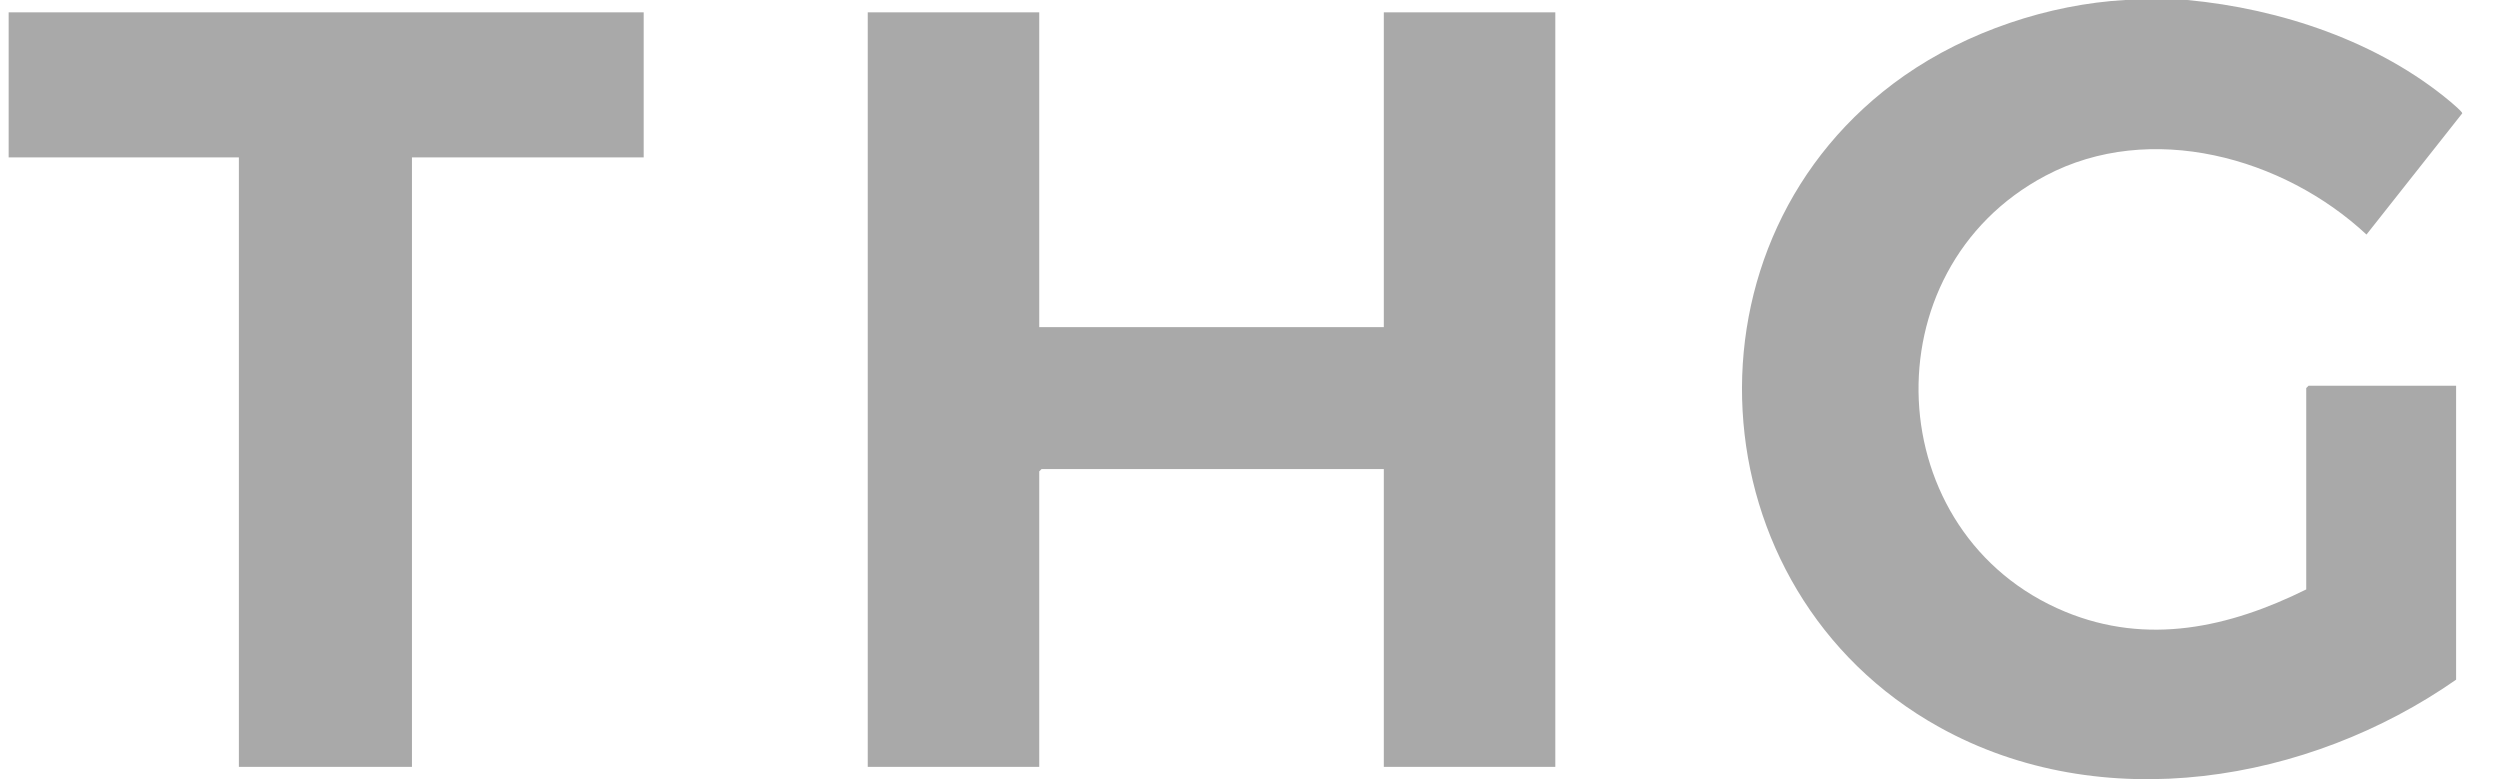 <svg width="154" height="48" viewBox="0 0 154 48" fill="none" xmlns="http://www.w3.org/2000/svg">
<g clip-path="url(#clip0_20950_55)">
<path d="M134.735 8.38067e-06C140.463 0.535 146.506 2.542 150.961 6.277C151.083 6.379 151.693 6.899 151.675 6.981L145.775 14.448C140.667 9.686 132.462 7.411 126.011 10.82C115.014 16.63 115.768 32.955 127.219 37.684C132.293 39.779 137.327 38.653 142.064 36.309V23.905L142.207 23.762H151.296V41.868C142.189 48.226 129.469 50.362 119.443 44.783C104.303 36.36 103.037 14.652 117.288 4.672C121.174 1.95 126.203 0.263 130.928 -0.002H134.735V8.38067e-06Z" fill="#A9A9A9"/>
<path d="M0.533 0.761H39.651V9.696H25.376V47.241H14.715V9.696H0.533V0.761Z" fill="#A9A9A9"/>
<path d="M64.017 0.761V20.151H85.243V0.761H95.807V47.241H85.243V28.895H64.16L64.017 29.038V47.241H53.453V0.761H64.017Z" fill="#A9A9A9"/>
</g>
<defs>
<clipPath id="clip0_20950_55">
<rect width="152.98" height="48" fill="white" transform="translate(0.533)"/>
</clipPath>
</defs>
</svg>
